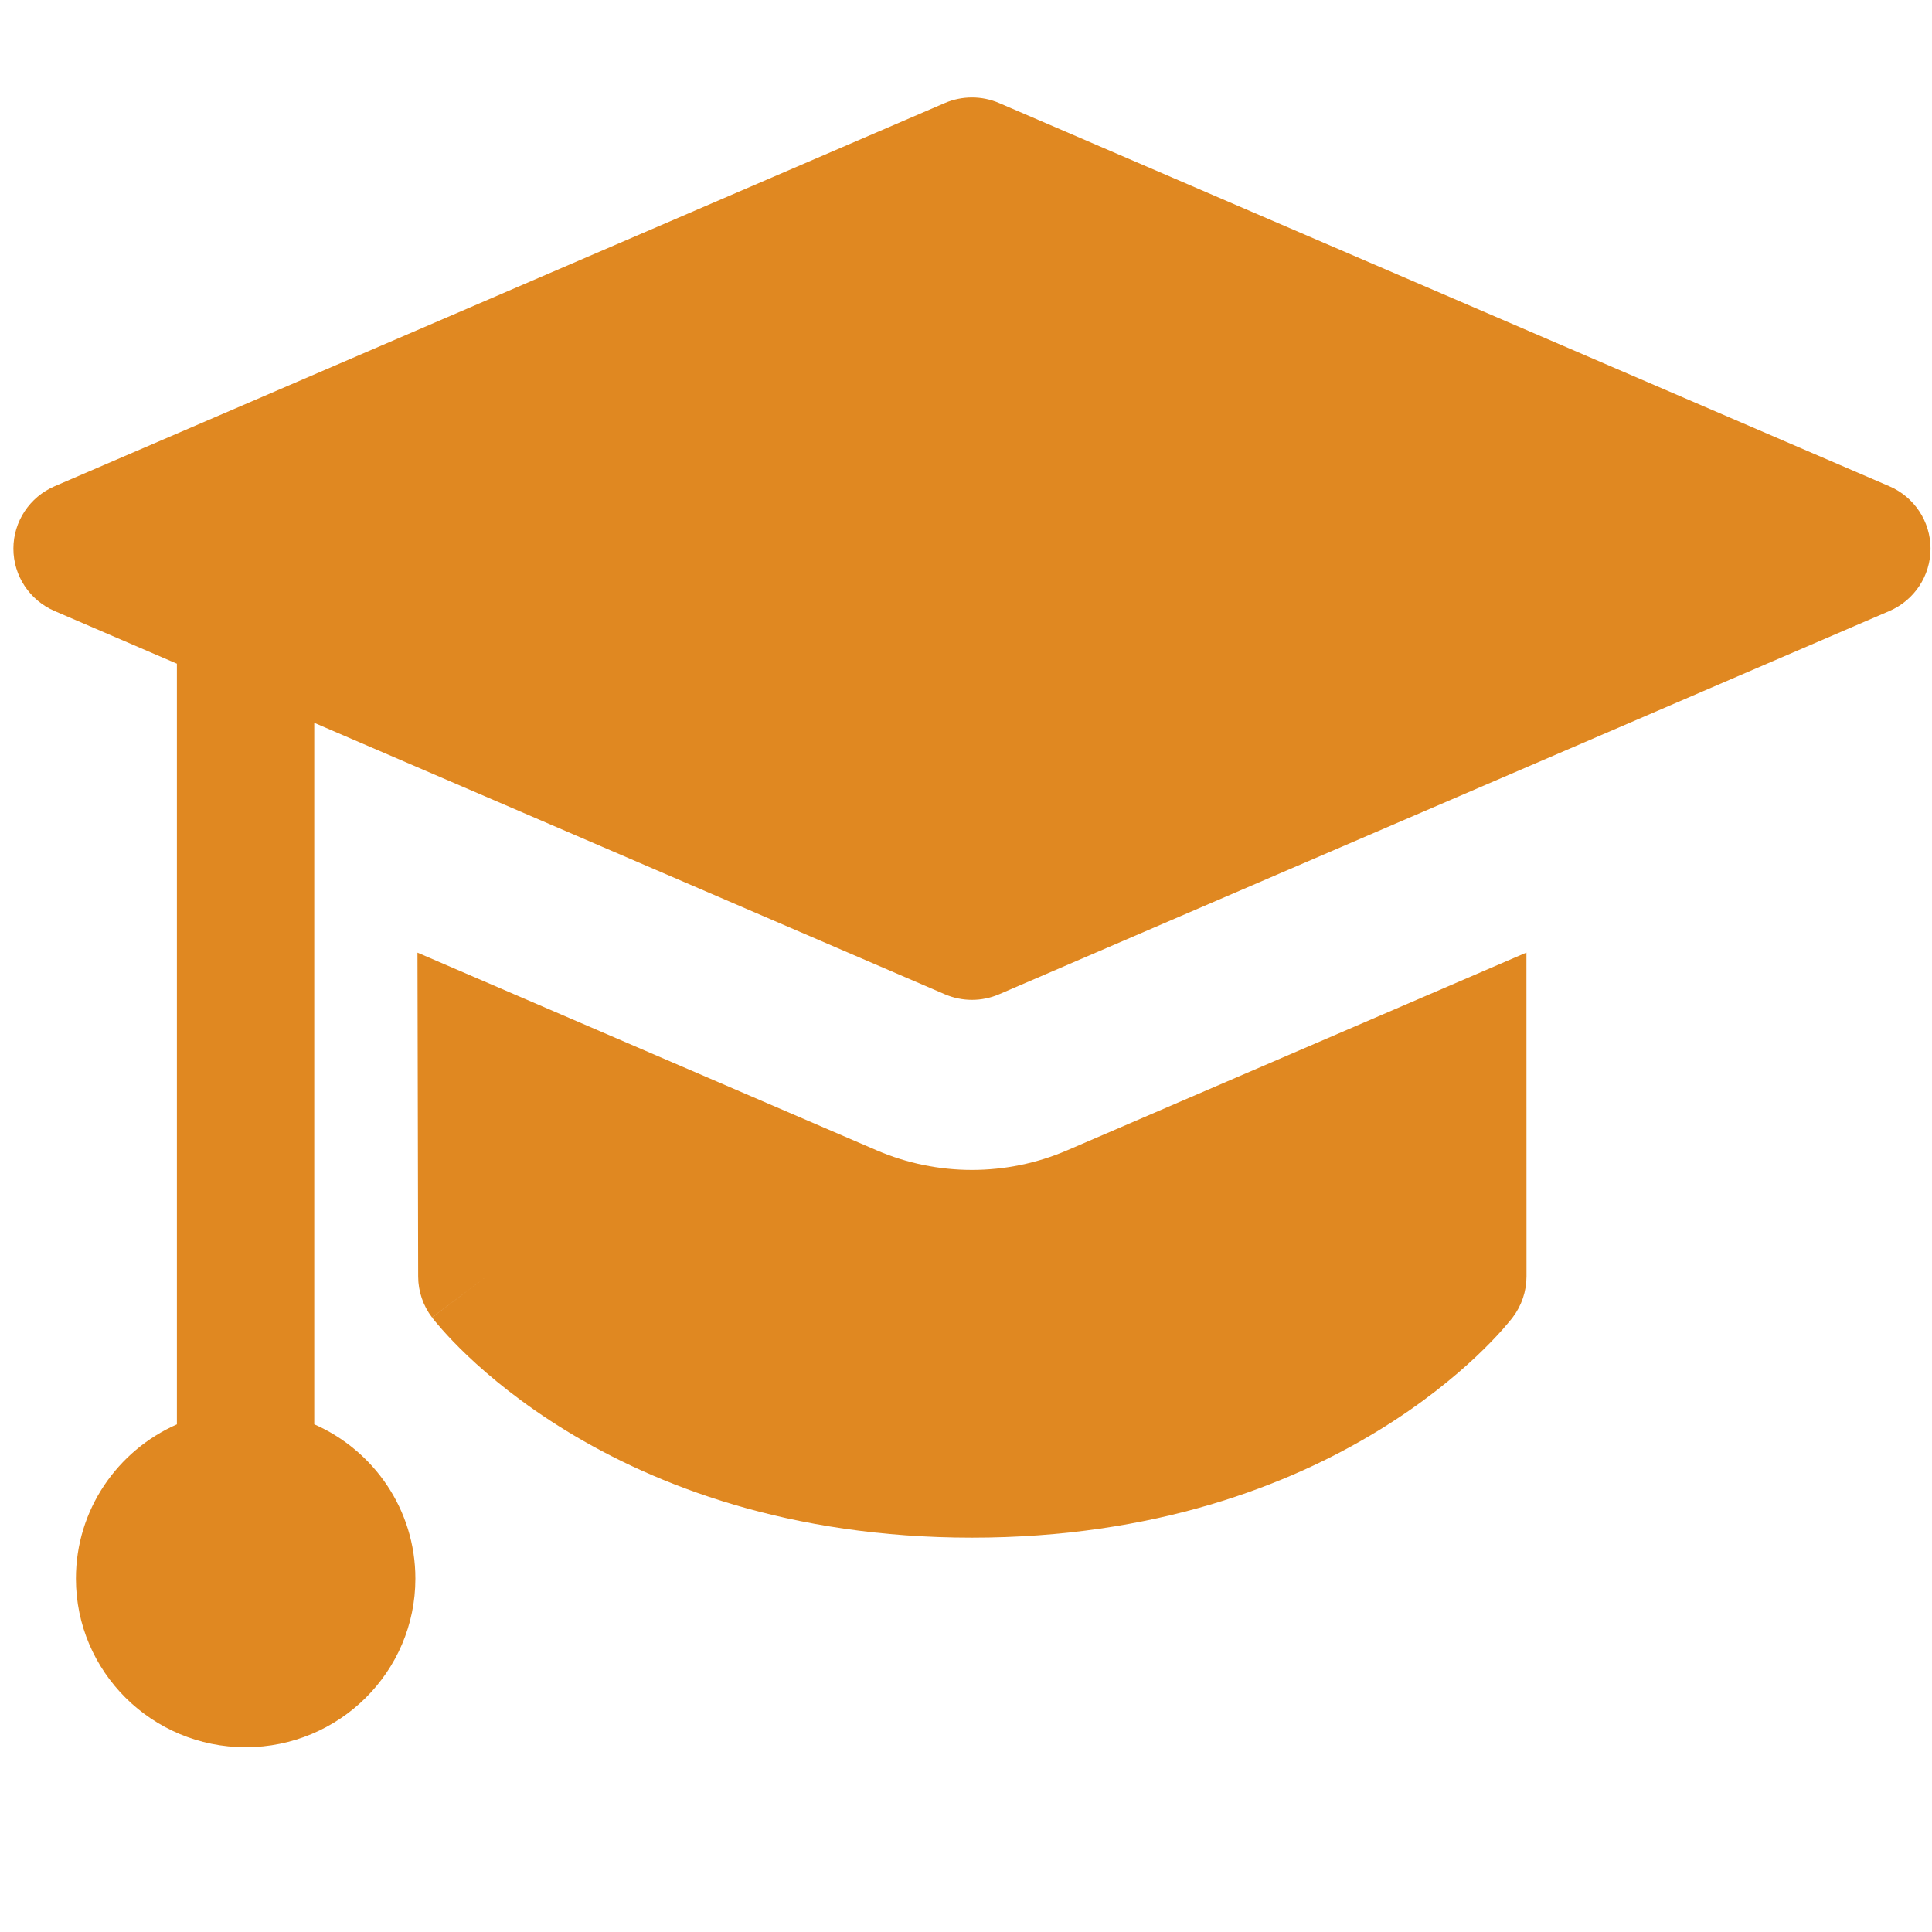 <svg width="61" height="61" viewBox="0 0 61 61" fill="none" xmlns="http://www.w3.org/2000/svg">
<g clip-path="url(#clip0_232_217)">
<path fill-rule="evenodd" clip-rule="evenodd" d="M31.548 3.254C31 3.018 30.378 3.018 29.829 3.254L1.726 15.352C0.935 15.692 0.423 16.466 0.423 17.323C0.423 18.179 0.935 18.953 1.726 19.293L5.585 20.955V44.972C3.707 45.8 2.397 47.669 2.397 49.842C2.397 52.782 4.797 55.166 7.756 55.166C10.716 55.166 13.115 52.782 13.115 49.842C13.115 47.667 11.803 45.796 9.922 44.97V22.822L29.829 31.391C30.378 31.628 31 31.628 31.548 31.391L59.652 19.293C60.443 18.953 60.954 18.179 60.954 17.323C60.954 16.466 60.443 15.692 59.652 15.352L31.548 3.254ZM13.203 40.305L13.181 30.078L27.679 36.319C29.598 37.145 31.776 37.145 33.695 36.319L48.195 30.076L48.197 40.3C48.197 40.769 48.043 41.226 47.757 41.6L46.036 40.3C47.757 41.599 47.758 41.599 47.757 41.6L47.754 41.603L47.751 41.608L47.742 41.619L47.72 41.647L47.654 41.728C47.6 41.794 47.527 41.88 47.434 41.985C47.248 42.194 46.981 42.477 46.631 42.809C45.931 43.471 44.895 44.33 43.499 45.181C40.692 46.893 36.468 48.549 30.688 48.549C24.908 48.549 20.689 46.893 17.887 45.18C16.493 44.328 15.46 43.468 14.762 42.806C14.413 42.474 14.148 42.191 13.962 41.981C13.869 41.876 13.796 41.79 13.742 41.724L13.677 41.643L13.655 41.614L13.646 41.604L13.643 41.599C13.642 41.598 13.64 41.595 15.364 40.3L13.64 41.595C13.357 41.224 13.204 40.771 13.203 40.305Z" fill="#E08821"/>
</g>
<defs>
<clipPath id="clip0_232_217">
<rect width="60.531" height="60.14" fill="white" transform="translate(0.423 0.125)"/>
</clipPath>
</defs>
</svg>
